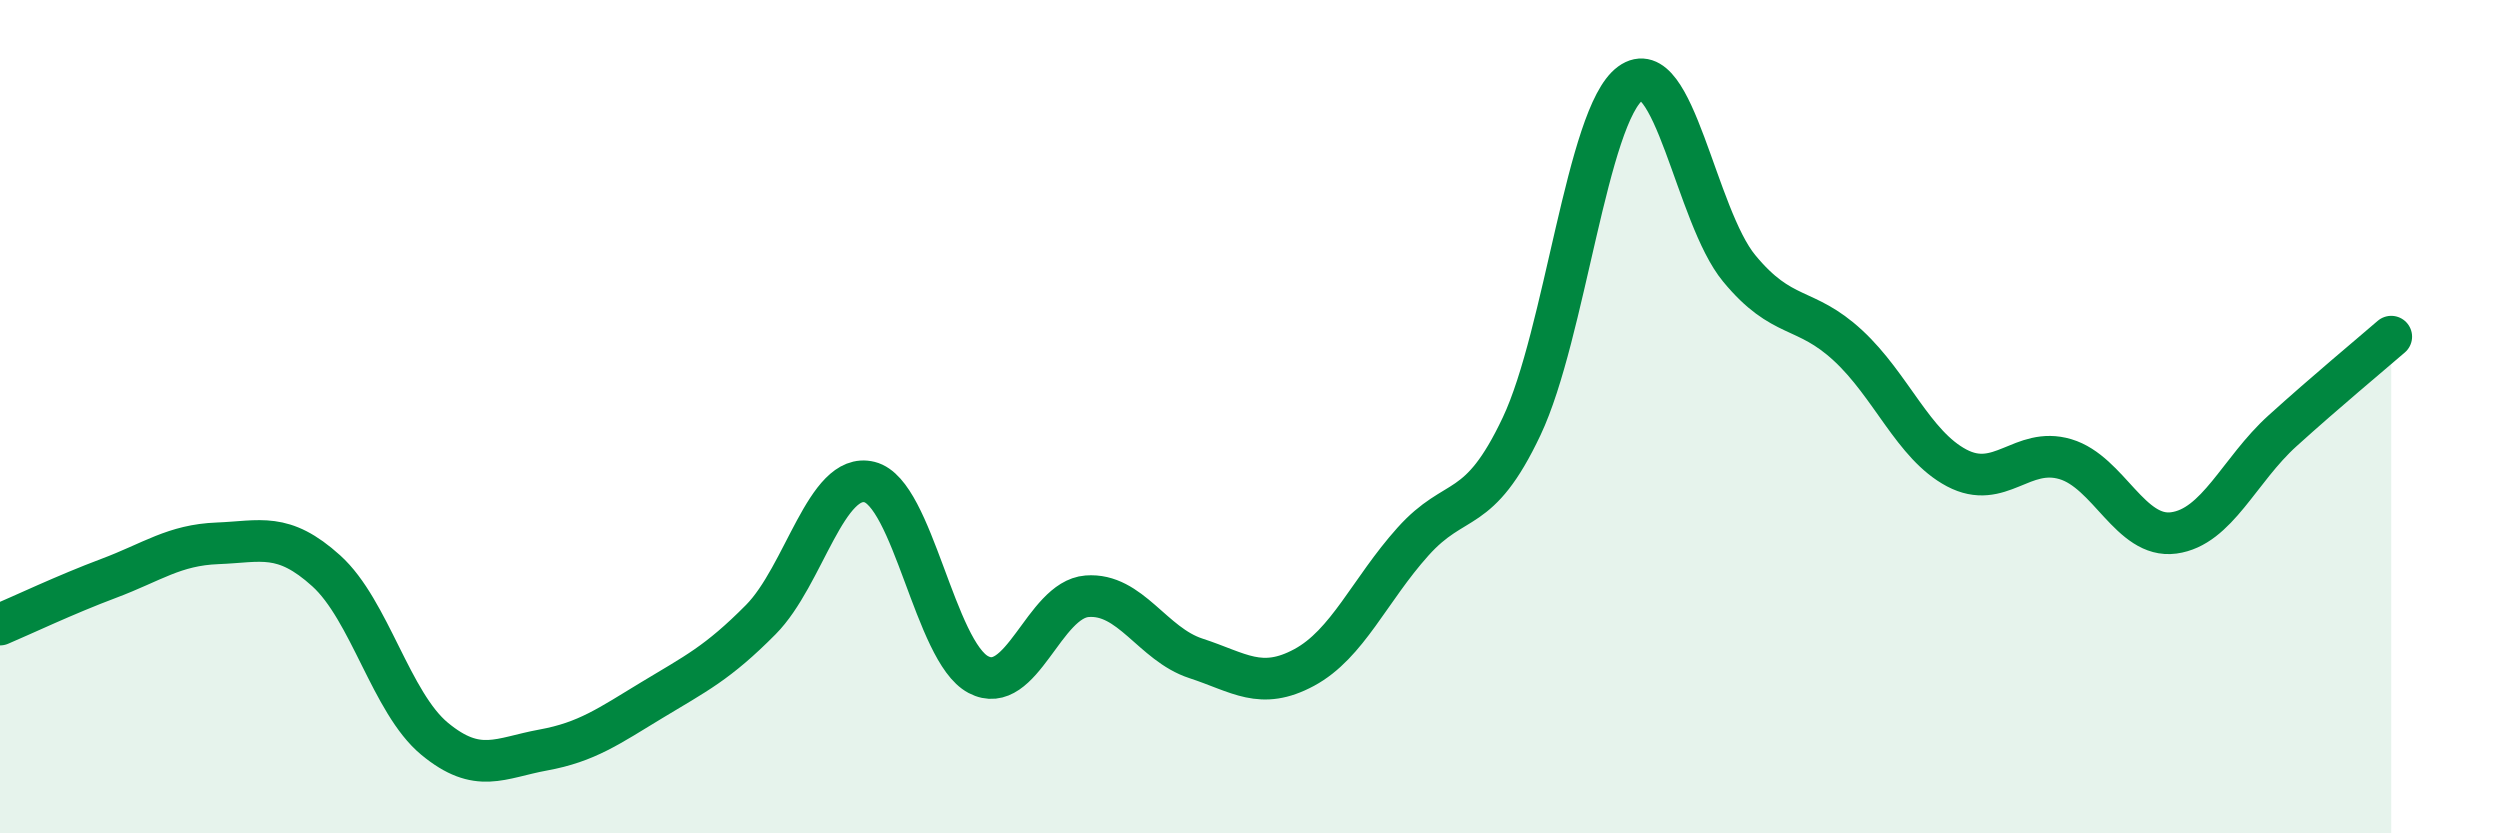 
    <svg width="60" height="20" viewBox="0 0 60 20" xmlns="http://www.w3.org/2000/svg">
      <path
        d="M 0,14.99 C 0.52,14.77 1.57,14.27 2.61,13.88 C 3.65,13.49 4.18,13.08 5.22,13.04 C 6.26,13 6.79,12.76 7.83,13.7 C 8.87,14.64 9.39,16.87 10.43,17.73 C 11.47,18.59 12,18.19 13.04,18 C 14.08,17.81 14.61,17.43 15.65,16.8 C 16.69,16.17 17.22,15.92 18.26,14.87 C 19.3,13.82 19.83,11.31 20.87,11.57 C 21.91,11.83 22.44,15.64 23.48,16.19 C 24.52,16.74 25.05,14.39 26.09,14.31 C 27.13,14.23 27.66,15.46 28.7,15.8 C 29.74,16.14 30.26,16.58 31.3,16.02 C 32.34,15.46 32.87,14.16 33.91,13 C 34.95,11.84 35.48,12.43 36.52,10.23 C 37.56,8.03 38.09,2.76 39.13,2 C 40.17,1.24 40.7,5.18 41.74,6.44 C 42.78,7.7 43.31,7.33 44.35,8.29 C 45.39,9.25 45.92,10.68 46.96,11.23 C 48,11.78 48.53,10.71 49.57,11.02 C 50.61,11.33 51.13,12.93 52.17,12.79 C 53.21,12.65 53.74,11.28 54.78,10.34 C 55.82,9.4 56.87,8.53 57.39,8.08L57.39 20L0 20Z"
        fill="#008740"
        opacity="0.1"
        stroke-linecap="round"
        stroke-linejoin="round"
      />
      <path
        d="M 0,14.99 C 0.52,14.77 1.57,14.27 2.61,13.88 C 3.65,13.49 4.18,13.08 5.22,13.04 C 6.26,13 6.79,12.76 7.83,13.7 C 8.87,14.64 9.39,16.87 10.43,17.73 C 11.47,18.59 12,18.19 13.04,18 C 14.08,17.81 14.61,17.43 15.65,16.8 C 16.69,16.17 17.22,15.92 18.26,14.87 C 19.3,13.82 19.83,11.31 20.87,11.57 C 21.91,11.83 22.44,15.64 23.48,16.19 C 24.52,16.74 25.05,14.39 26.09,14.31 C 27.13,14.23 27.66,15.46 28.7,15.8 C 29.74,16.14 30.26,16.58 31.3,16.02 C 32.34,15.46 32.87,14.16 33.91,13 C 34.95,11.84 35.48,12.43 36.52,10.23 C 37.56,8.03 38.09,2.76 39.13,2 C 40.17,1.24 40.7,5.18 41.74,6.44 C 42.78,7.7 43.31,7.33 44.35,8.29 C 45.39,9.25 45.92,10.68 46.96,11.23 C 48,11.78 48.53,10.71 49.57,11.02 C 50.61,11.33 51.13,12.93 52.17,12.79 C 53.21,12.65 53.74,11.28 54.78,10.34 C 55.82,9.4 56.87,8.53 57.39,8.08"
        stroke="#008740"
        stroke-width="1"
        fill="none"
        stroke-linecap="round"
        stroke-linejoin="round"
      />
    </svg>
  